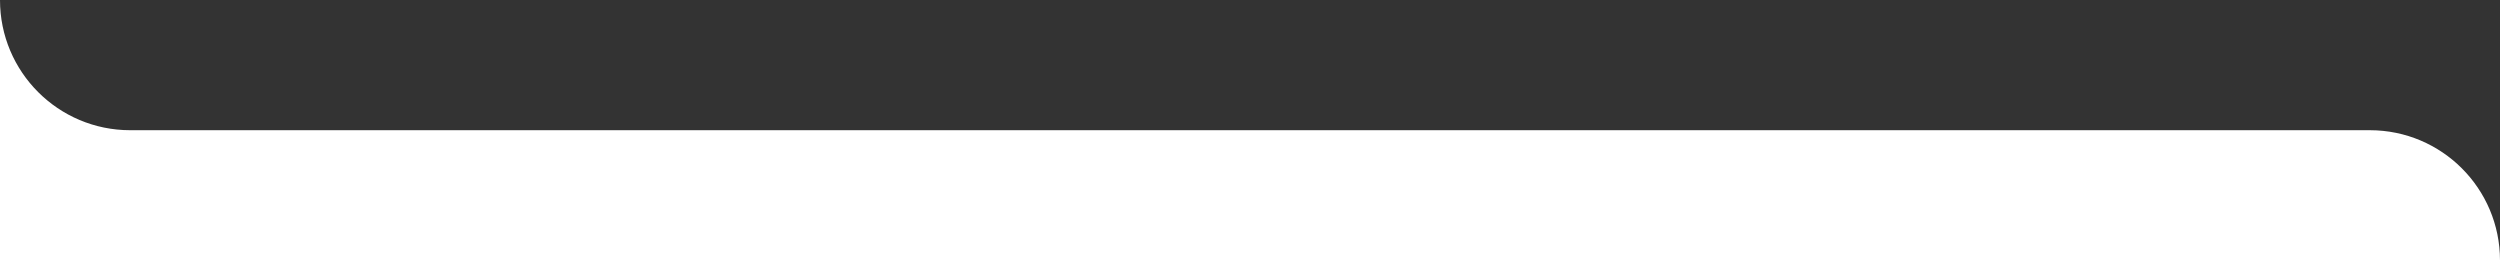 <?xml version="1.0" encoding="UTF-8"?> <svg xmlns="http://www.w3.org/2000/svg" id="Layer_2" data-name="Layer 2" viewBox="0 0 1920 200"><rect x="0" y="0" width="1920" height="200" fill="#333333" stroke="none"/> <defs> <style> .cls-1 { fill: #fff; stroke-width: 0px; } </style> </defs> <g id="Layer_1-2" data-name="Layer 1"> <path class="cls-1" d="m1920,200H0V0c0,55.23,44.77,100,100,100h1720c55.23,0,100,44.77,100,100Z"></path> </g> </svg> 